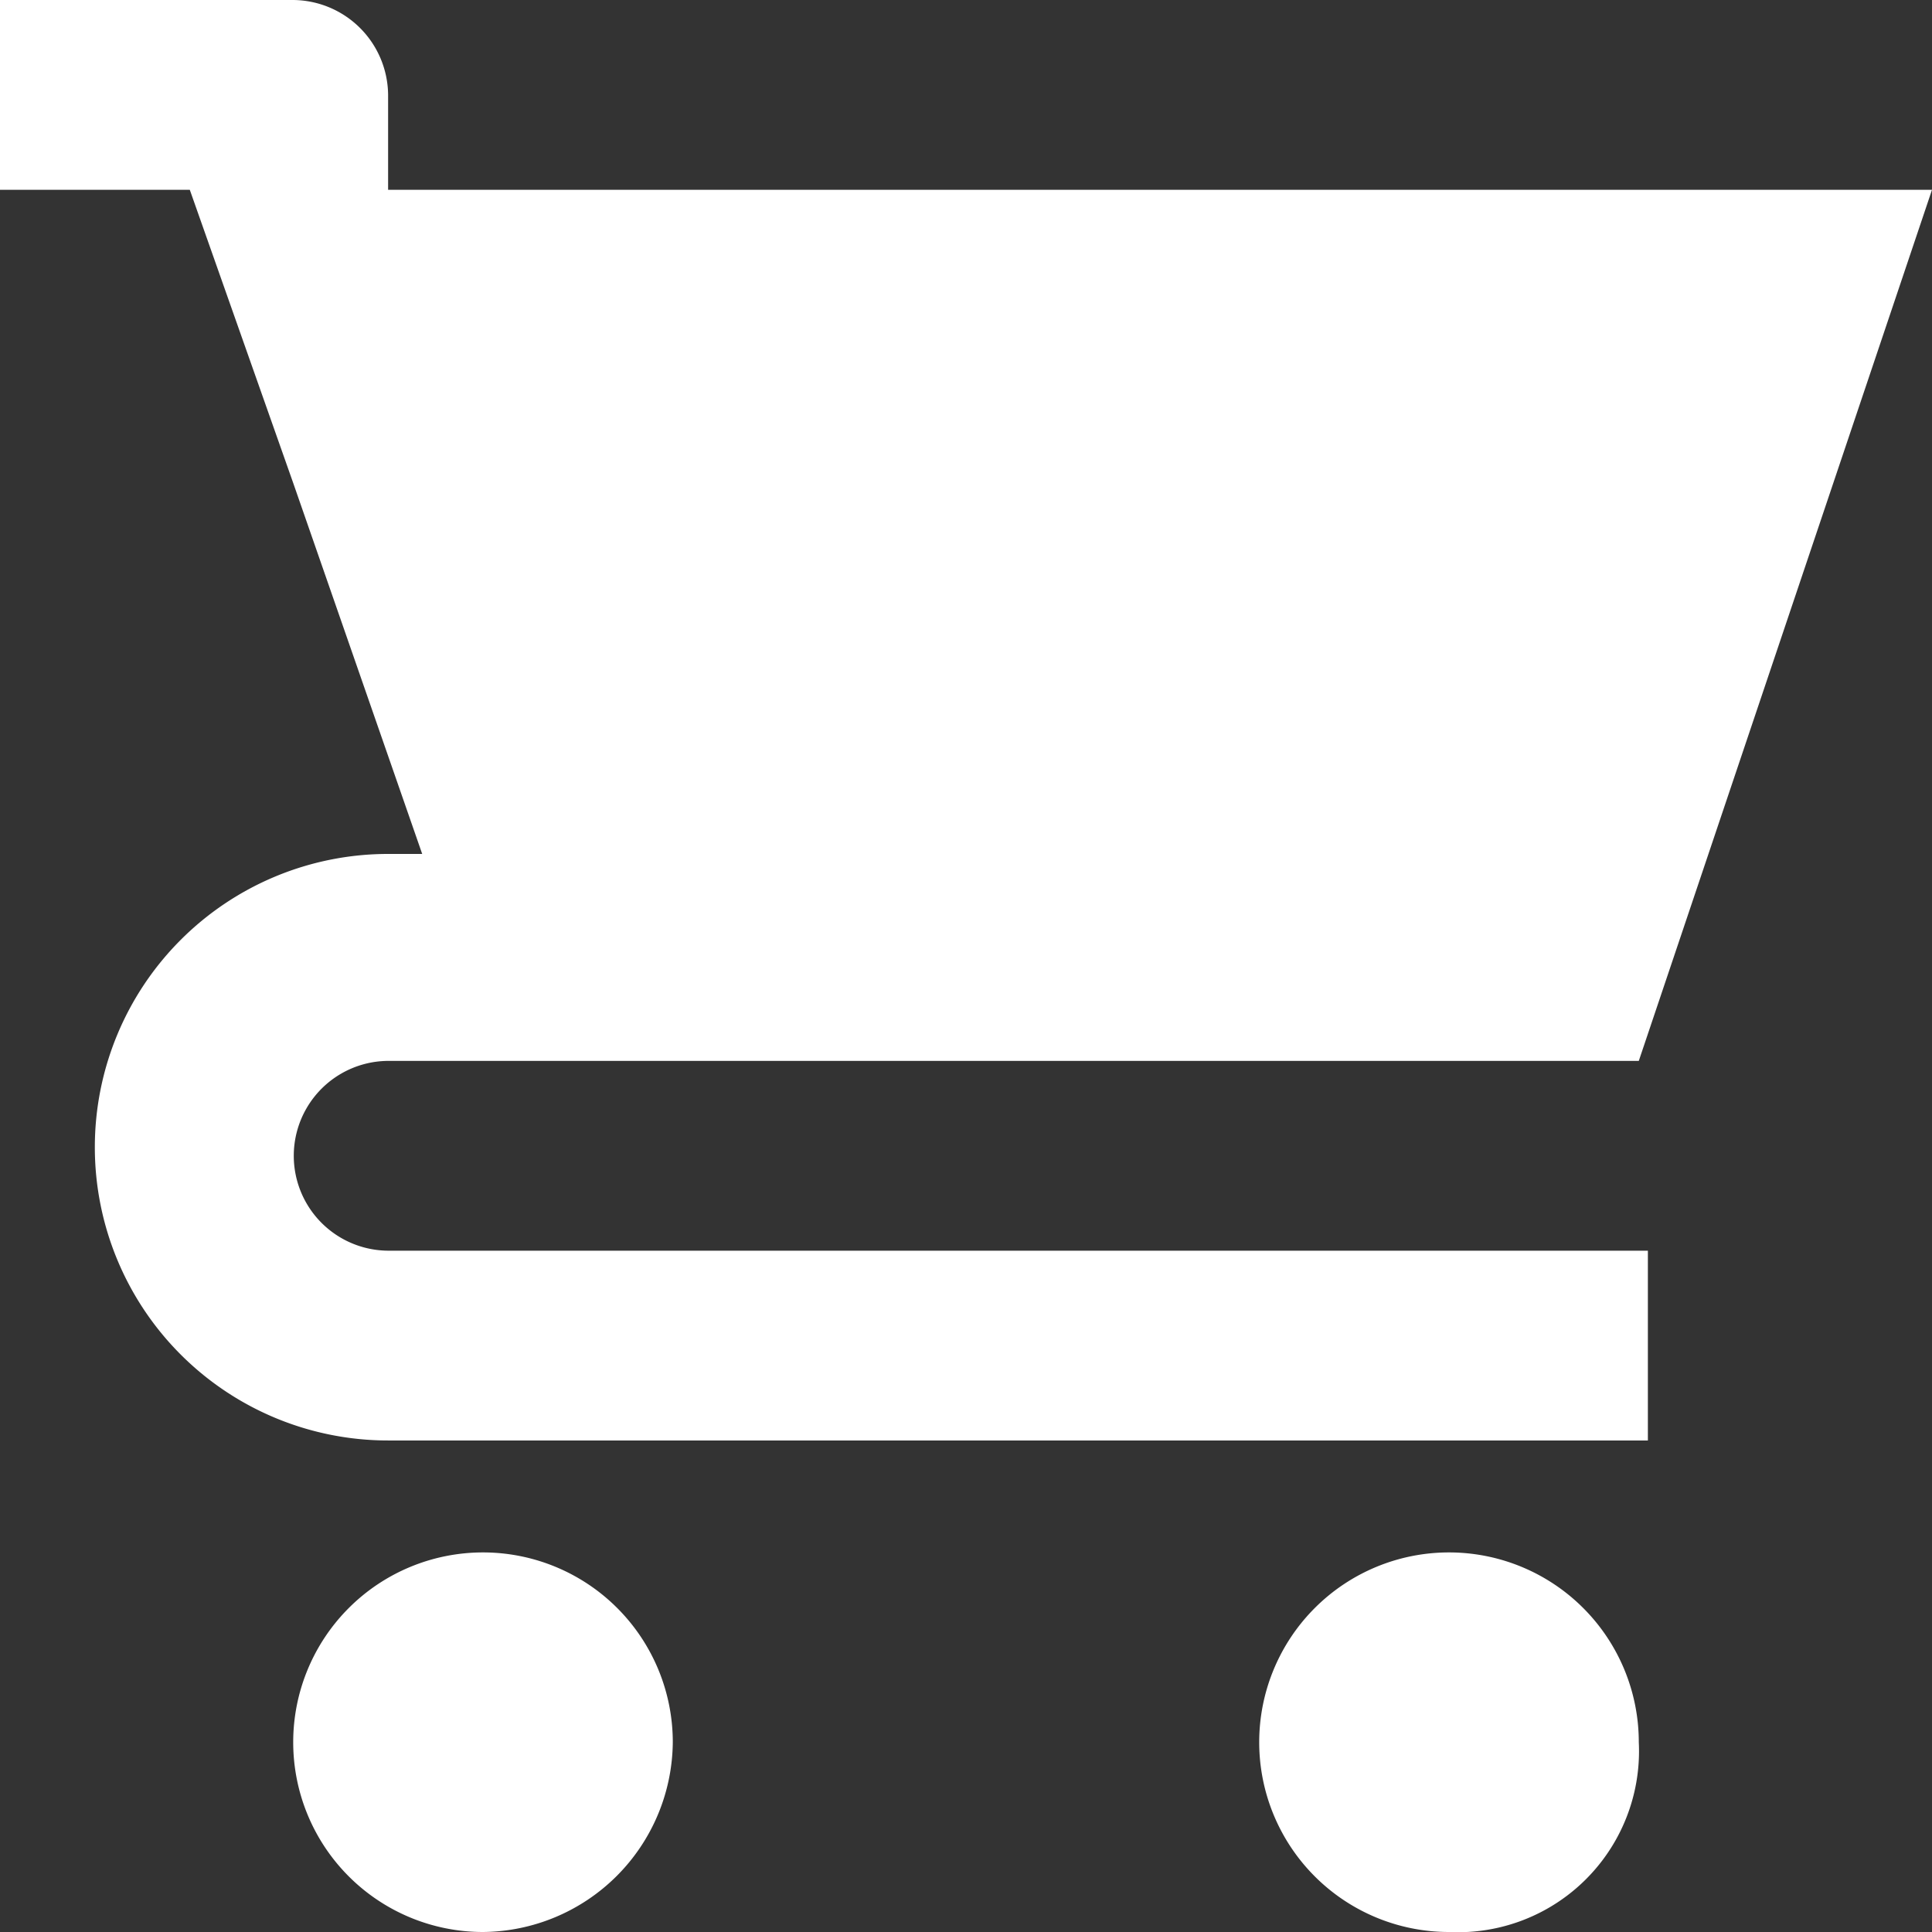 <svg xmlns="http://www.w3.org/2000/svg" width="17" height="17" viewBox="0 0 17 17"><rect x="0" y="0" width="17" height="17" fill="#333333" stroke="none"/><path d="M3.415,1.67H17L14.42,9.335h-11a.835.835,0,0,0,0,1.67H14.5v1.67H3.415a2.58,2.58,0,1,1,0-5.161h.3L2.58,4.25,1.67,1.67H0V0H2.58a.842.842,0,0,1,.835.835h0ZM4.25,17a1.67,1.67,0,1,1,1.67-1.67A1.684,1.684,0,0,1,4.25,17Zm8.5,0a1.67,1.67,0,1,1,1.67-1.67A1.593,1.593,0,0,1,12.75,17Z" fill="#fff"/></svg>